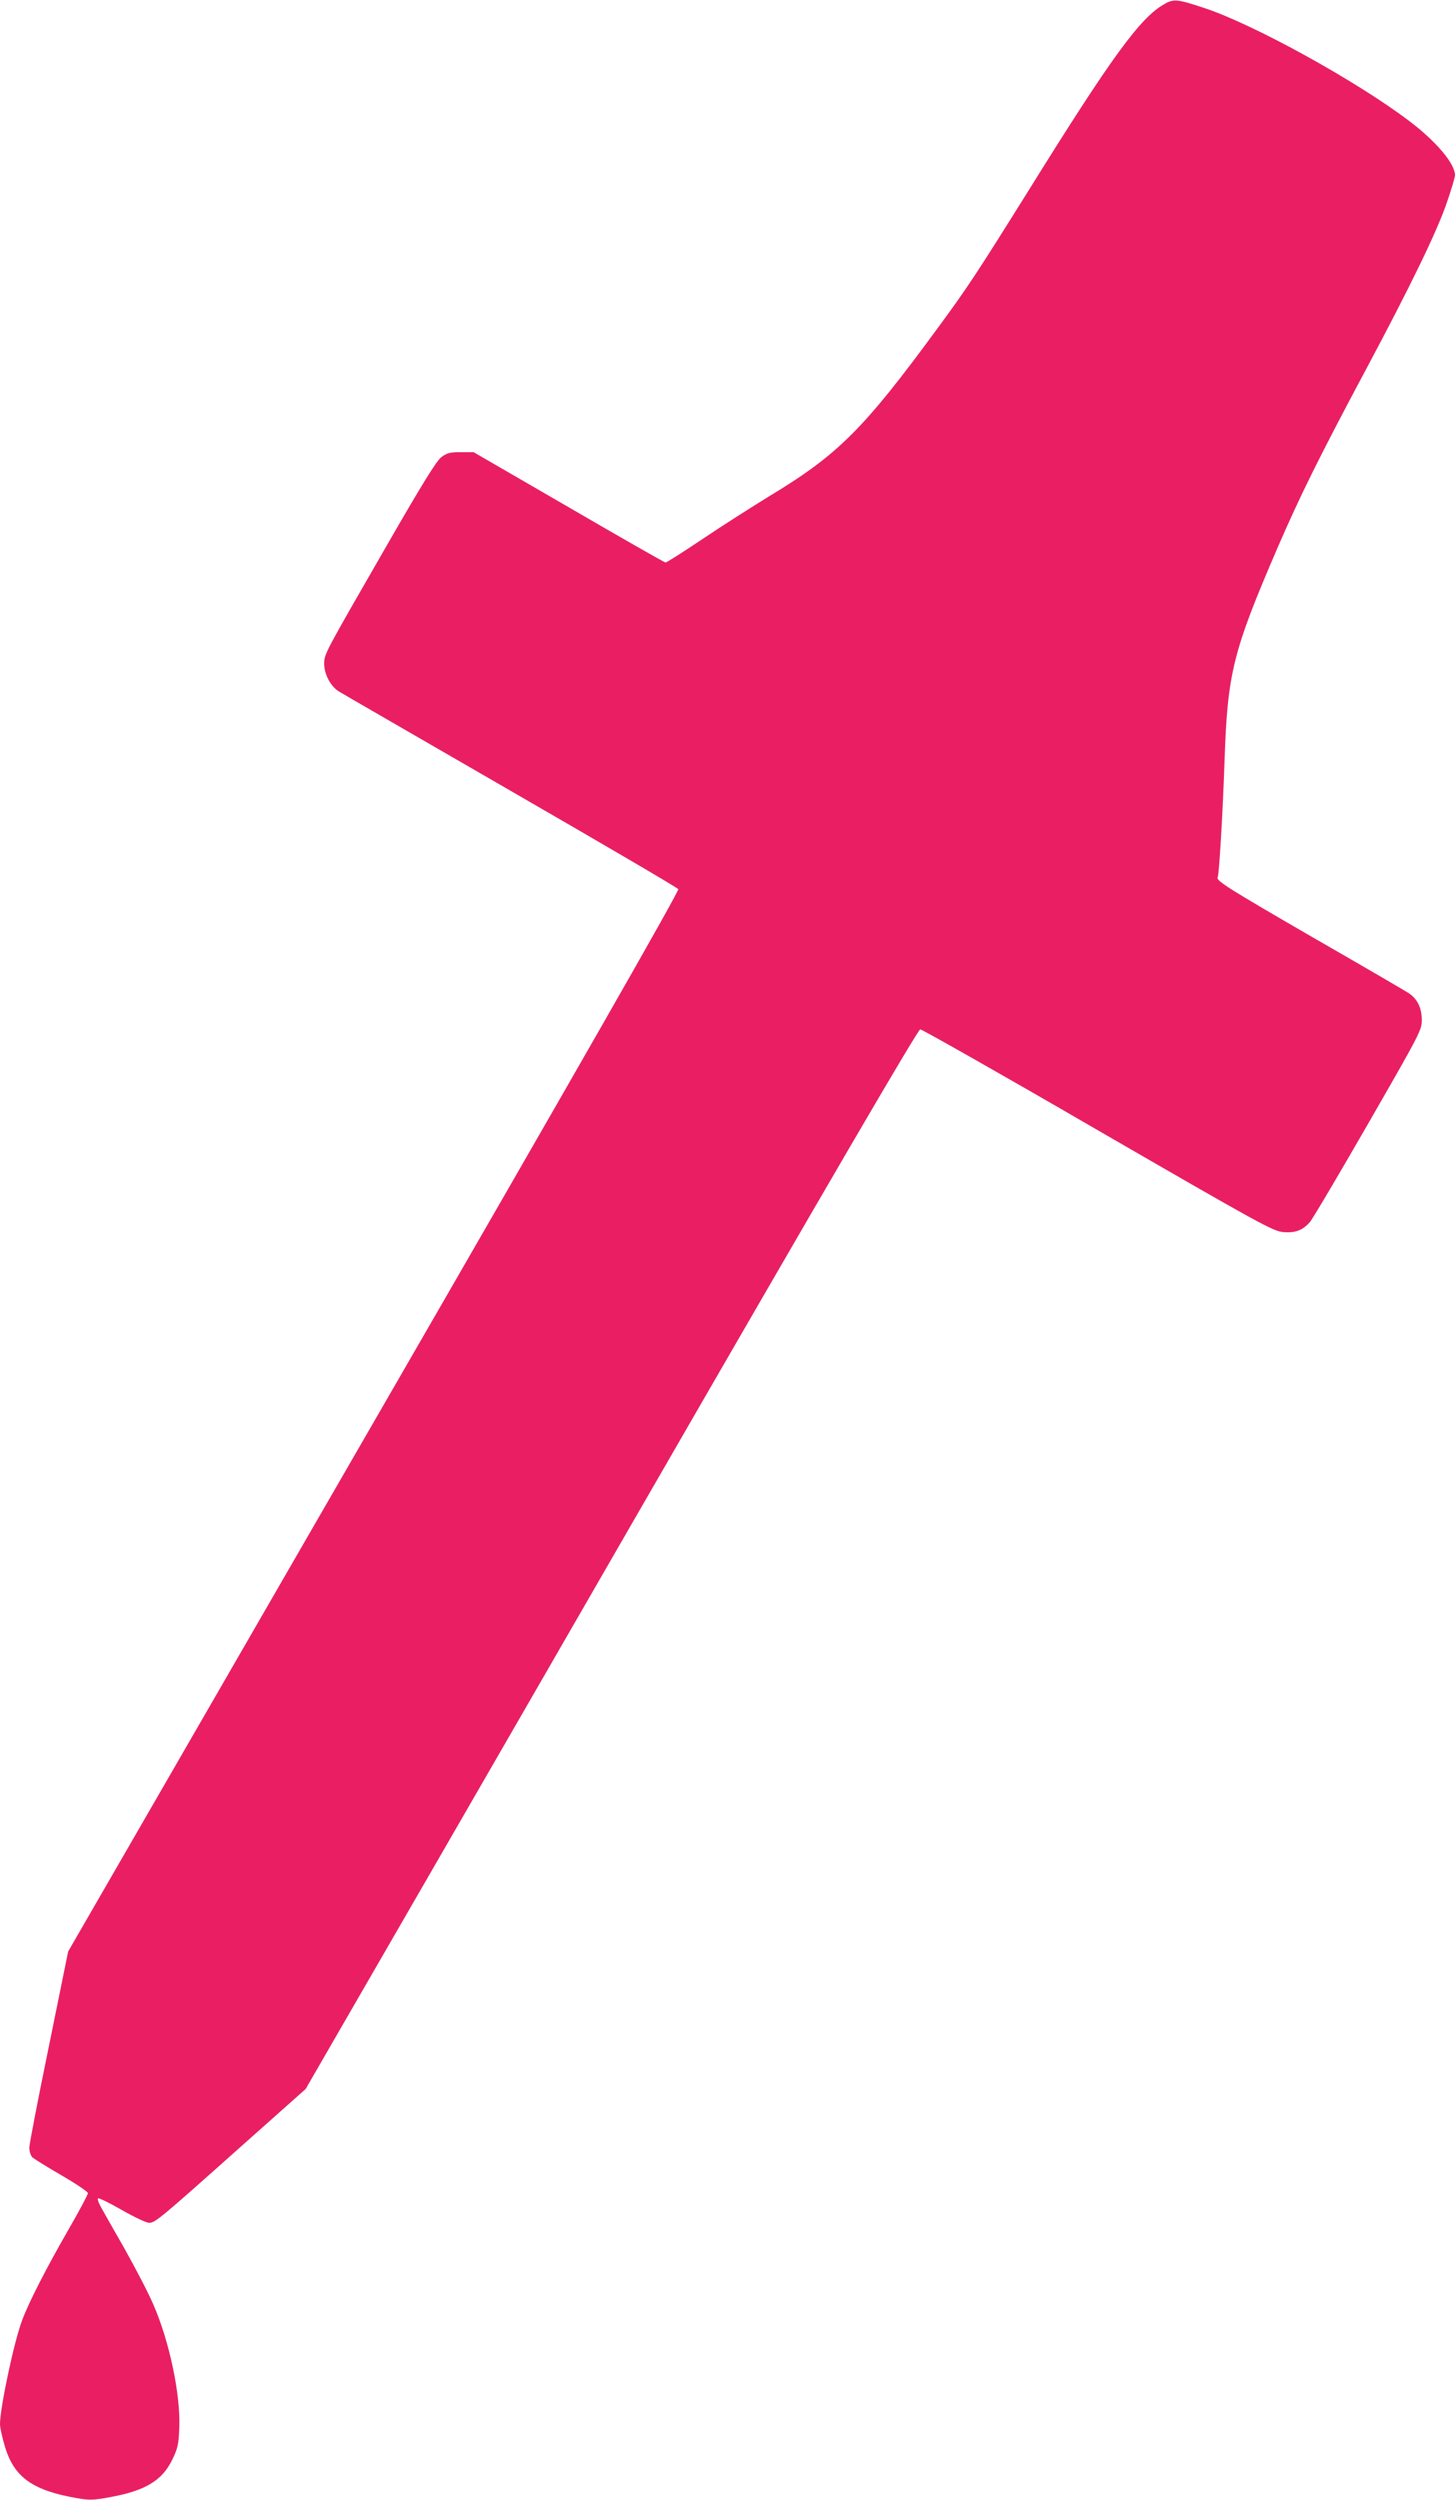 <?xml version="1.0" standalone="no"?>
<!DOCTYPE svg PUBLIC "-//W3C//DTD SVG 20010904//EN"
 "http://www.w3.org/TR/2001/REC-SVG-20010904/DTD/svg10.dtd">
<svg version="1.0" xmlns="http://www.w3.org/2000/svg"
 width="745pt" height="1280pt" viewBox="0 0 745 1280"
 preserveAspectRatio="xMidYMid meet">
<g transform="translate(0,1280) scale(0.1,-0.1)"
fill="#e91e63" stroke="none">
<path d="M5960 12778 c-122 -69 -269 -271 -687 -943 -276 -442 -317 -504 -472
-715 -382 -521 -511 -649 -868 -864 -81 -50 -231 -145 -332 -213 -101 -68
-188 -123 -193 -123 -5 0 -228 127 -496 283 l-487 282 -66 0 c-56 0 -71 -4
-100 -26 -25 -20 -98 -138 -269 -435 -331 -575 -330 -571 -330 -623 0 -53 33
-115 75 -141 16 -10 413 -239 880 -509 468 -270 854 -496 858 -503 6 -9 -526
-939 -1558 -2726 l-1566 -2713 -99 -487 c-55 -267 -100 -501 -100 -518 0 -18
7 -39 15 -48 8 -8 76 -50 150 -93 74 -43 135 -84 135 -91 0 -8 -44 -91 -99
-186 -112 -195 -203 -371 -238 -466 -41 -108 -113 -447 -113 -531 0 -18 12
-71 26 -117 47 -156 143 -223 370 -262 61 -11 84 -10 165 5 182 33 268 84 321
192 28 58 33 78 36 164 7 170 -51 444 -133 631 -25 59 -92 187 -147 285 -56
98 -111 195 -122 215 -11 20 -18 40 -14 43 3 4 58 -23 121 -59 63 -36 126 -66
140 -66 31 0 50 15 467 387 l335 298 127 220 c70 121 775 1341 1565 2712 1011
1753 1443 2492 1455 2493 9 0 419 -232 910 -517 837 -484 896 -516 949 -521
61 -5 98 9 135 50 12 12 146 239 298 503 268 466 276 481 276 533 0 62 -23
109 -68 138 -15 10 -236 139 -492 286 -430 249 -496 290 -485 307 7 13 26 322
35 596 15 450 43 560 269 1085 117 271 220 478 456 920 225 421 365 709 414
855 23 66 41 128 41 138 0 59 -97 174 -235 278 -271 205 -793 493 -1046 577
-141 47 -160 49 -209 20z"/>
</g>
</svg>
